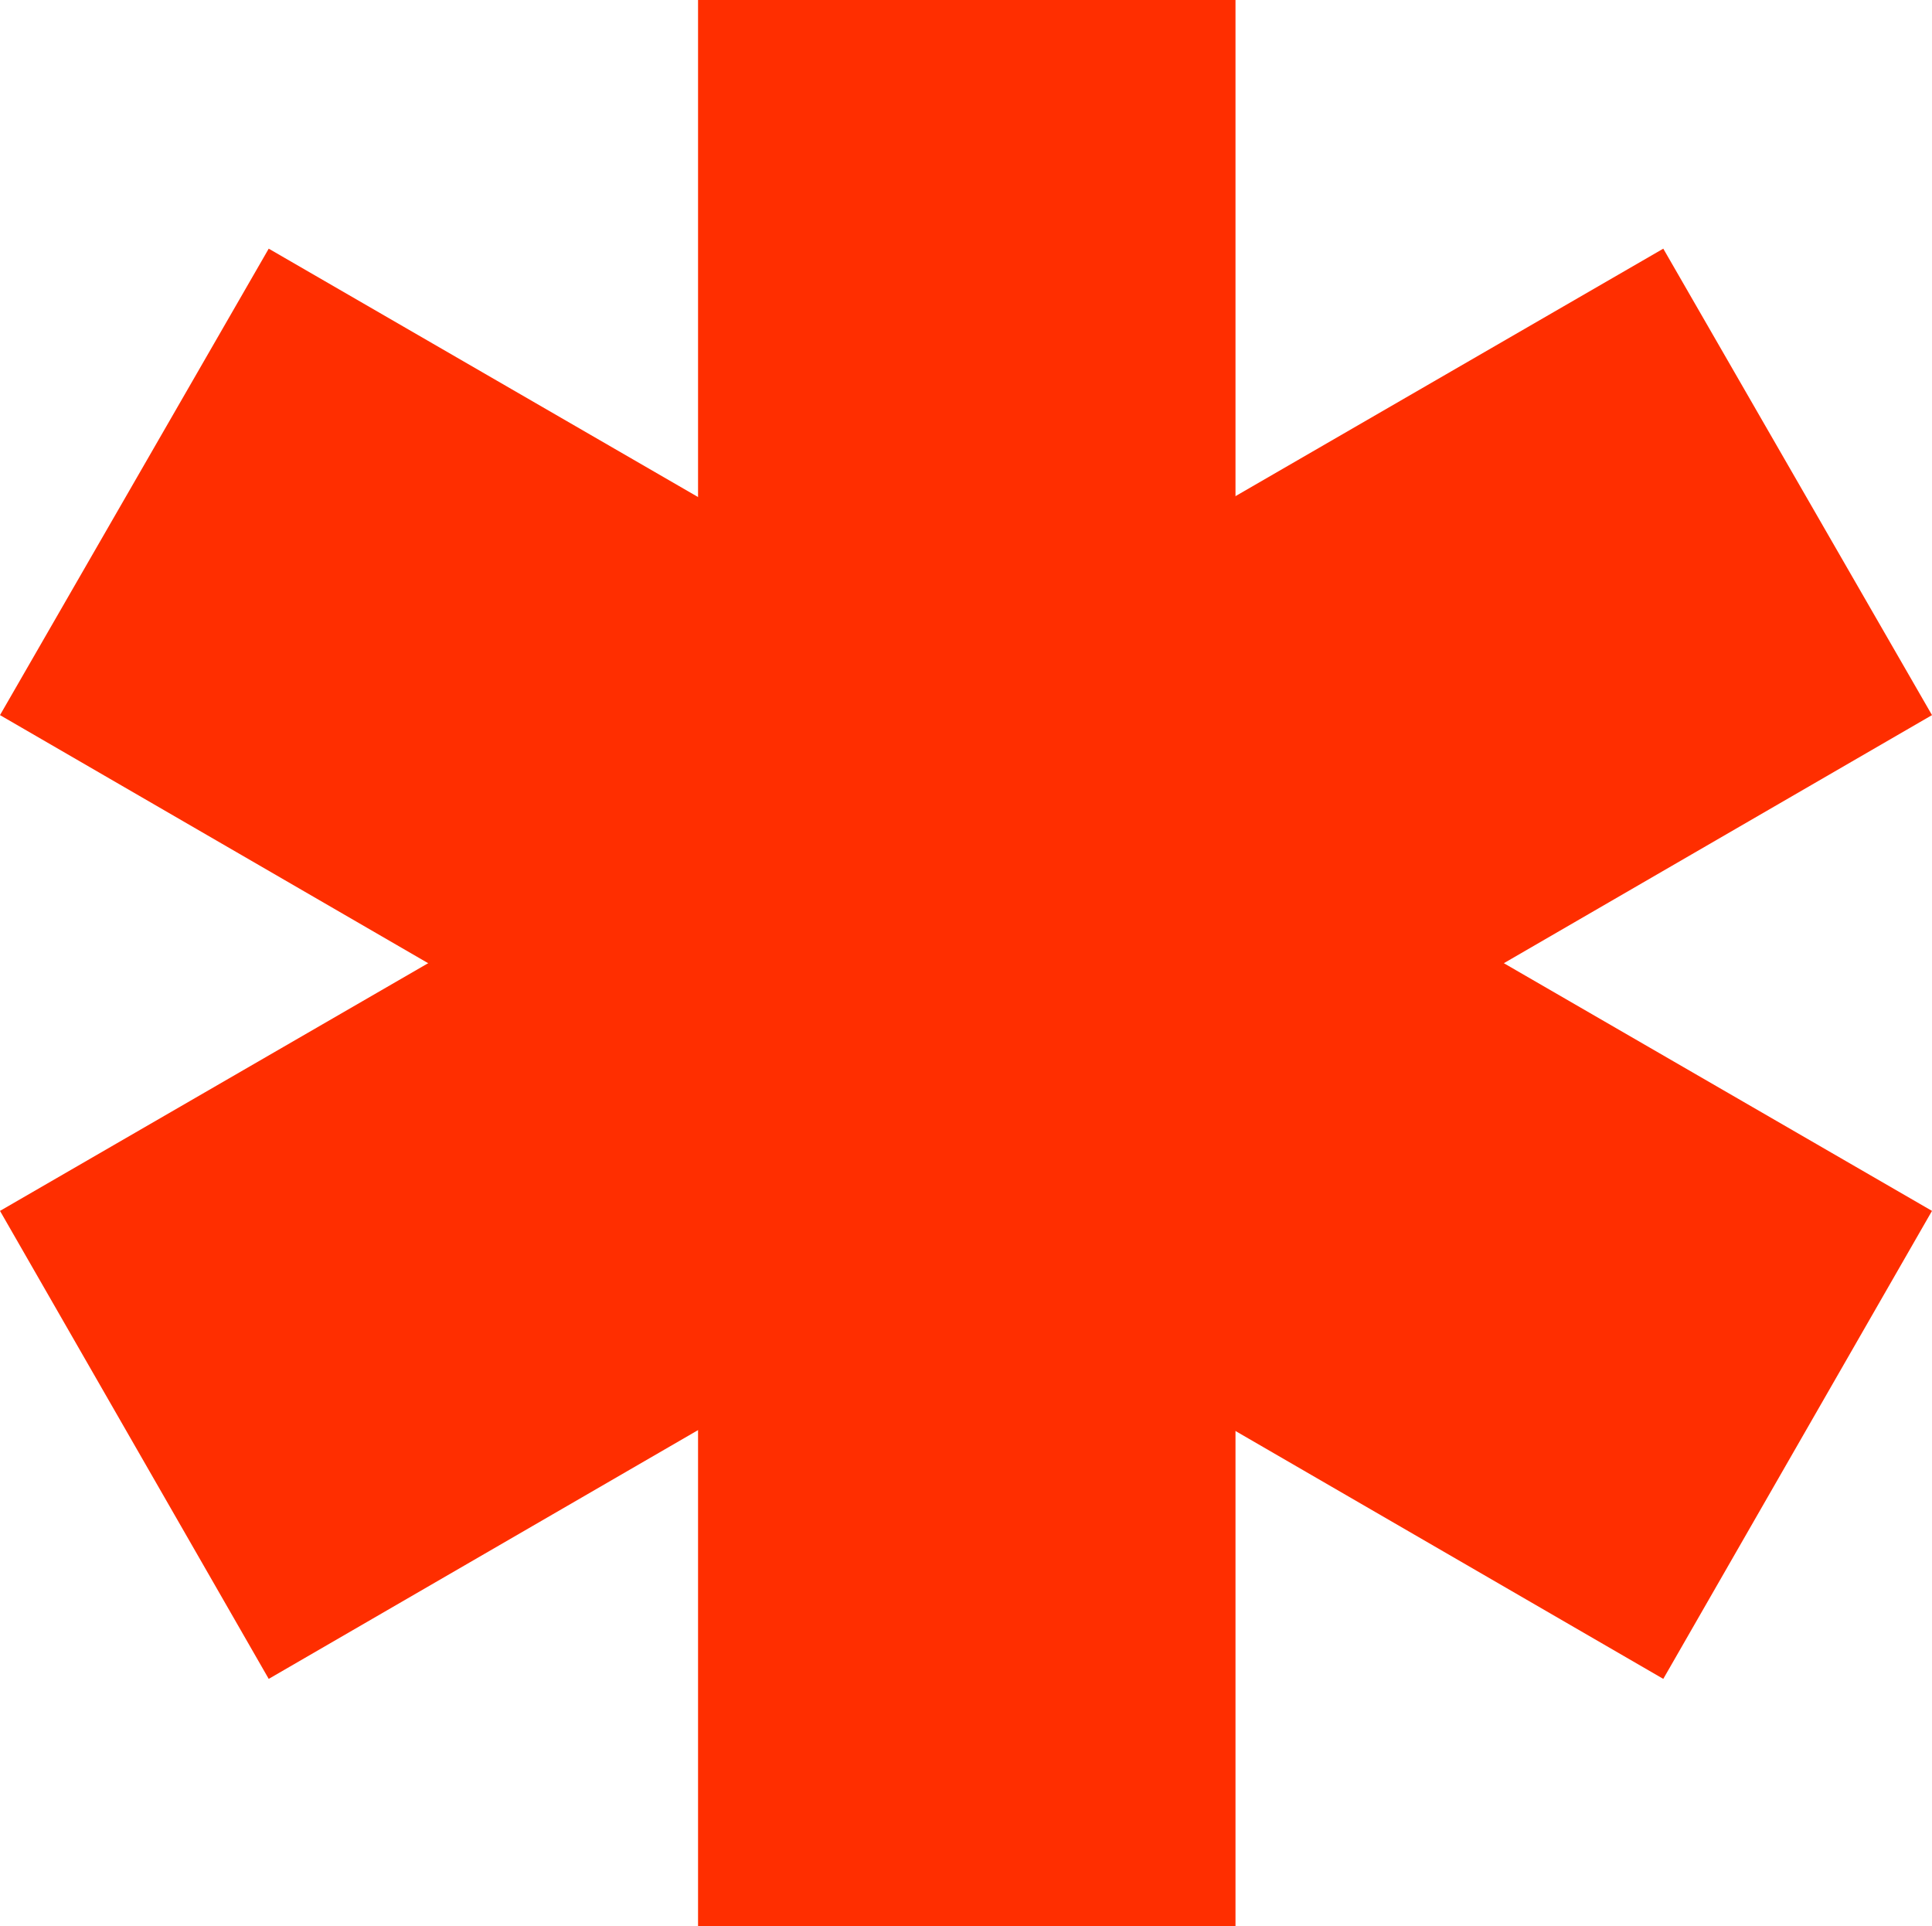 <svg id="Layer_1" data-name="Layer 1" xmlns="http://www.w3.org/2000/svg" viewBox="0 0 12.51 12.47"><defs><style>.cls-1{fill:#ff2e00;}</style></defs><title>astrix1</title><rect class="cls-1" x="4.52" width="3.48" height="12.47"/><polygon class="cls-1" points="0 4.63 10.77 10.87 12.51 7.84 1.74 1.61 0 4.63"/><polygon class="cls-1" points="0 7.84 1.74 10.87 12.51 4.63 10.77 1.61 0 7.84"/></svg>